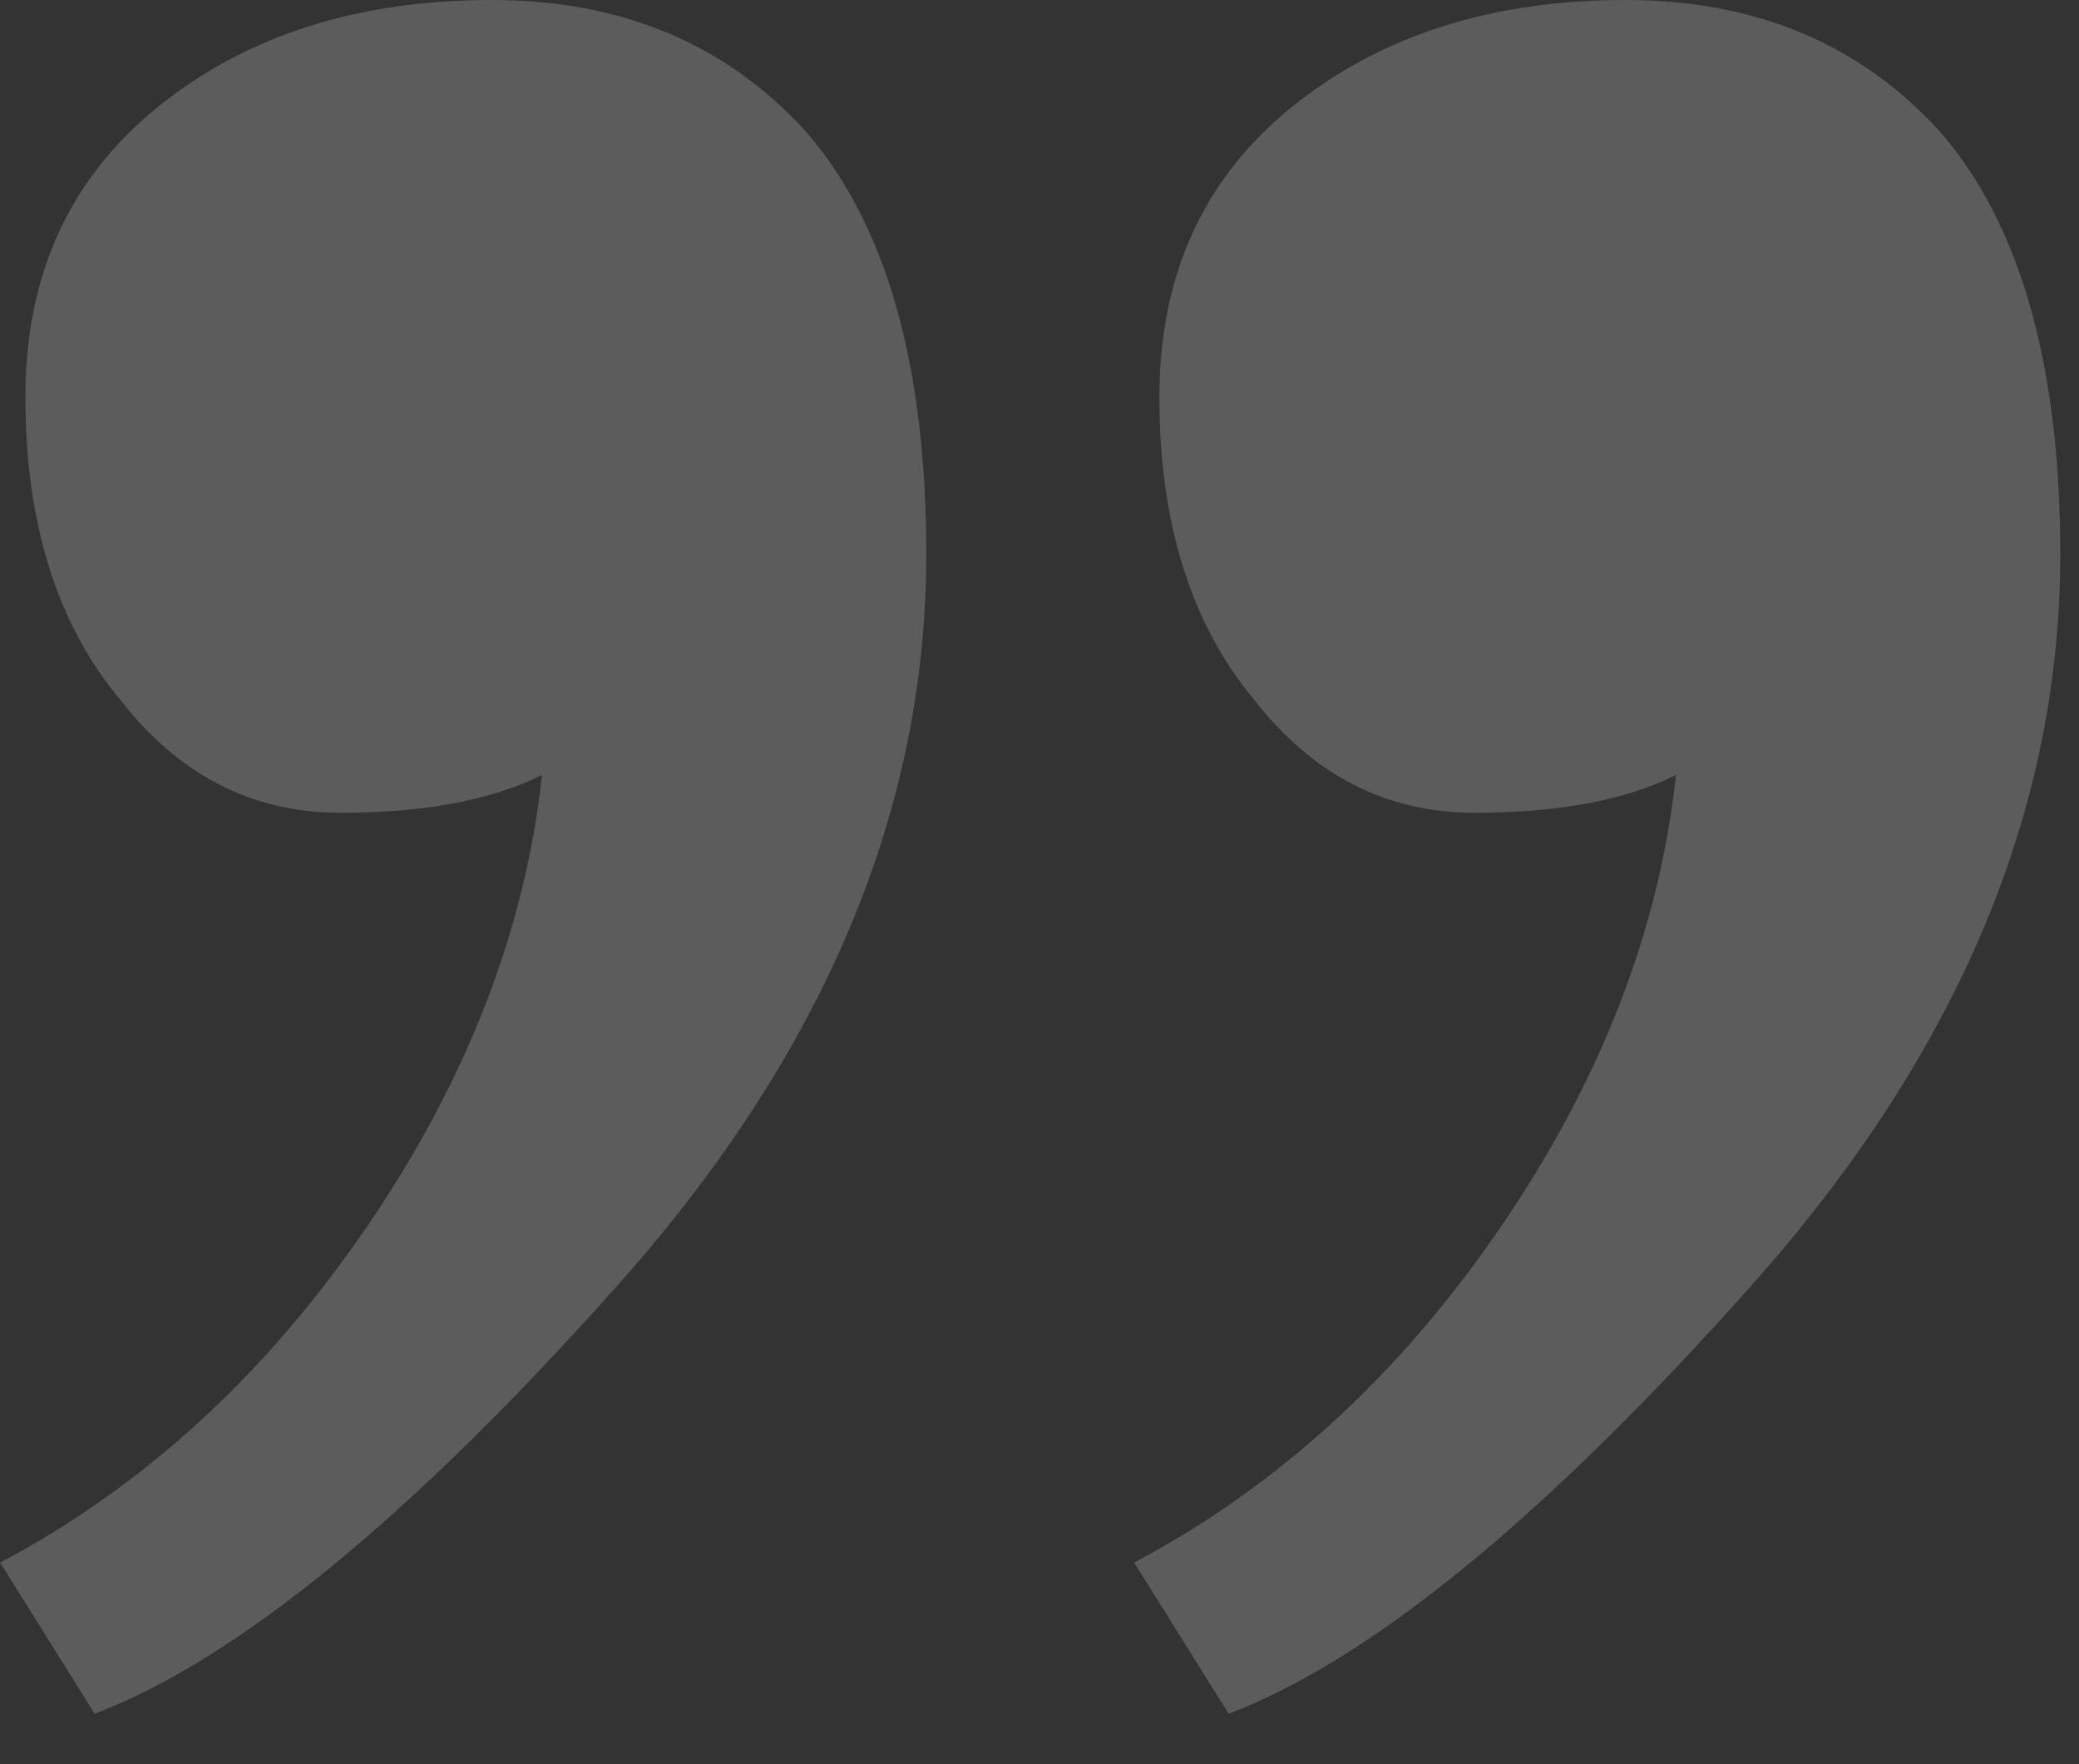 <svg width="33" height="28" viewBox="0 0 33 28" fill="none" xmlns="http://www.w3.org/2000/svg">
<rect x="0" y="0" width="33" height="28" fill="#333333" stroke="none"/>
<path d="M32.703 8.8C32.703 12.867 31.07 16.733 27.803 20.4C24.537 24.067 21.77 26.334 19.503 27.2L18.003 24.8C20.27 23.6 22.203 21.834 23.803 19.5C25.403 17.167 26.337 14.767 26.603 12.3C25.803 12.7 24.736 12.9 23.403 12.9C22.003 12.9 20.837 12.3 19.903 11.1C18.903 9.9 18.403 8.3 18.403 6.3C18.403 4.367 19.103 2.834 20.503 1.7C21.903 0.567 23.67 0 25.803 0C27.87 0 29.537 0.7 30.803 2.1C32.07 3.567 32.703 5.8 32.703 8.8ZM14.703 8.8C14.703 12.867 13.07 16.733 9.803 20.4C6.536 24.067 3.77 26.334 1.503 27.2L0.003 24.8C2.27 23.6 4.203 21.834 5.803 19.5C7.403 17.167 8.336 14.767 8.603 12.3C7.803 12.7 6.736 12.9 5.403 12.9C4.003 12.9 2.836 12.3 1.903 11.1C0.903 9.9 0.403 8.3 0.403 6.3C0.403 4.367 1.103 2.834 2.503 1.7C3.903 0.567 5.67 0 7.803 0C9.87 0 11.537 0.7 12.803 2.1C14.07 3.567 14.703 5.8 14.703 8.8Z" fill="white" fill-opacity="0.2"/>
</svg>
